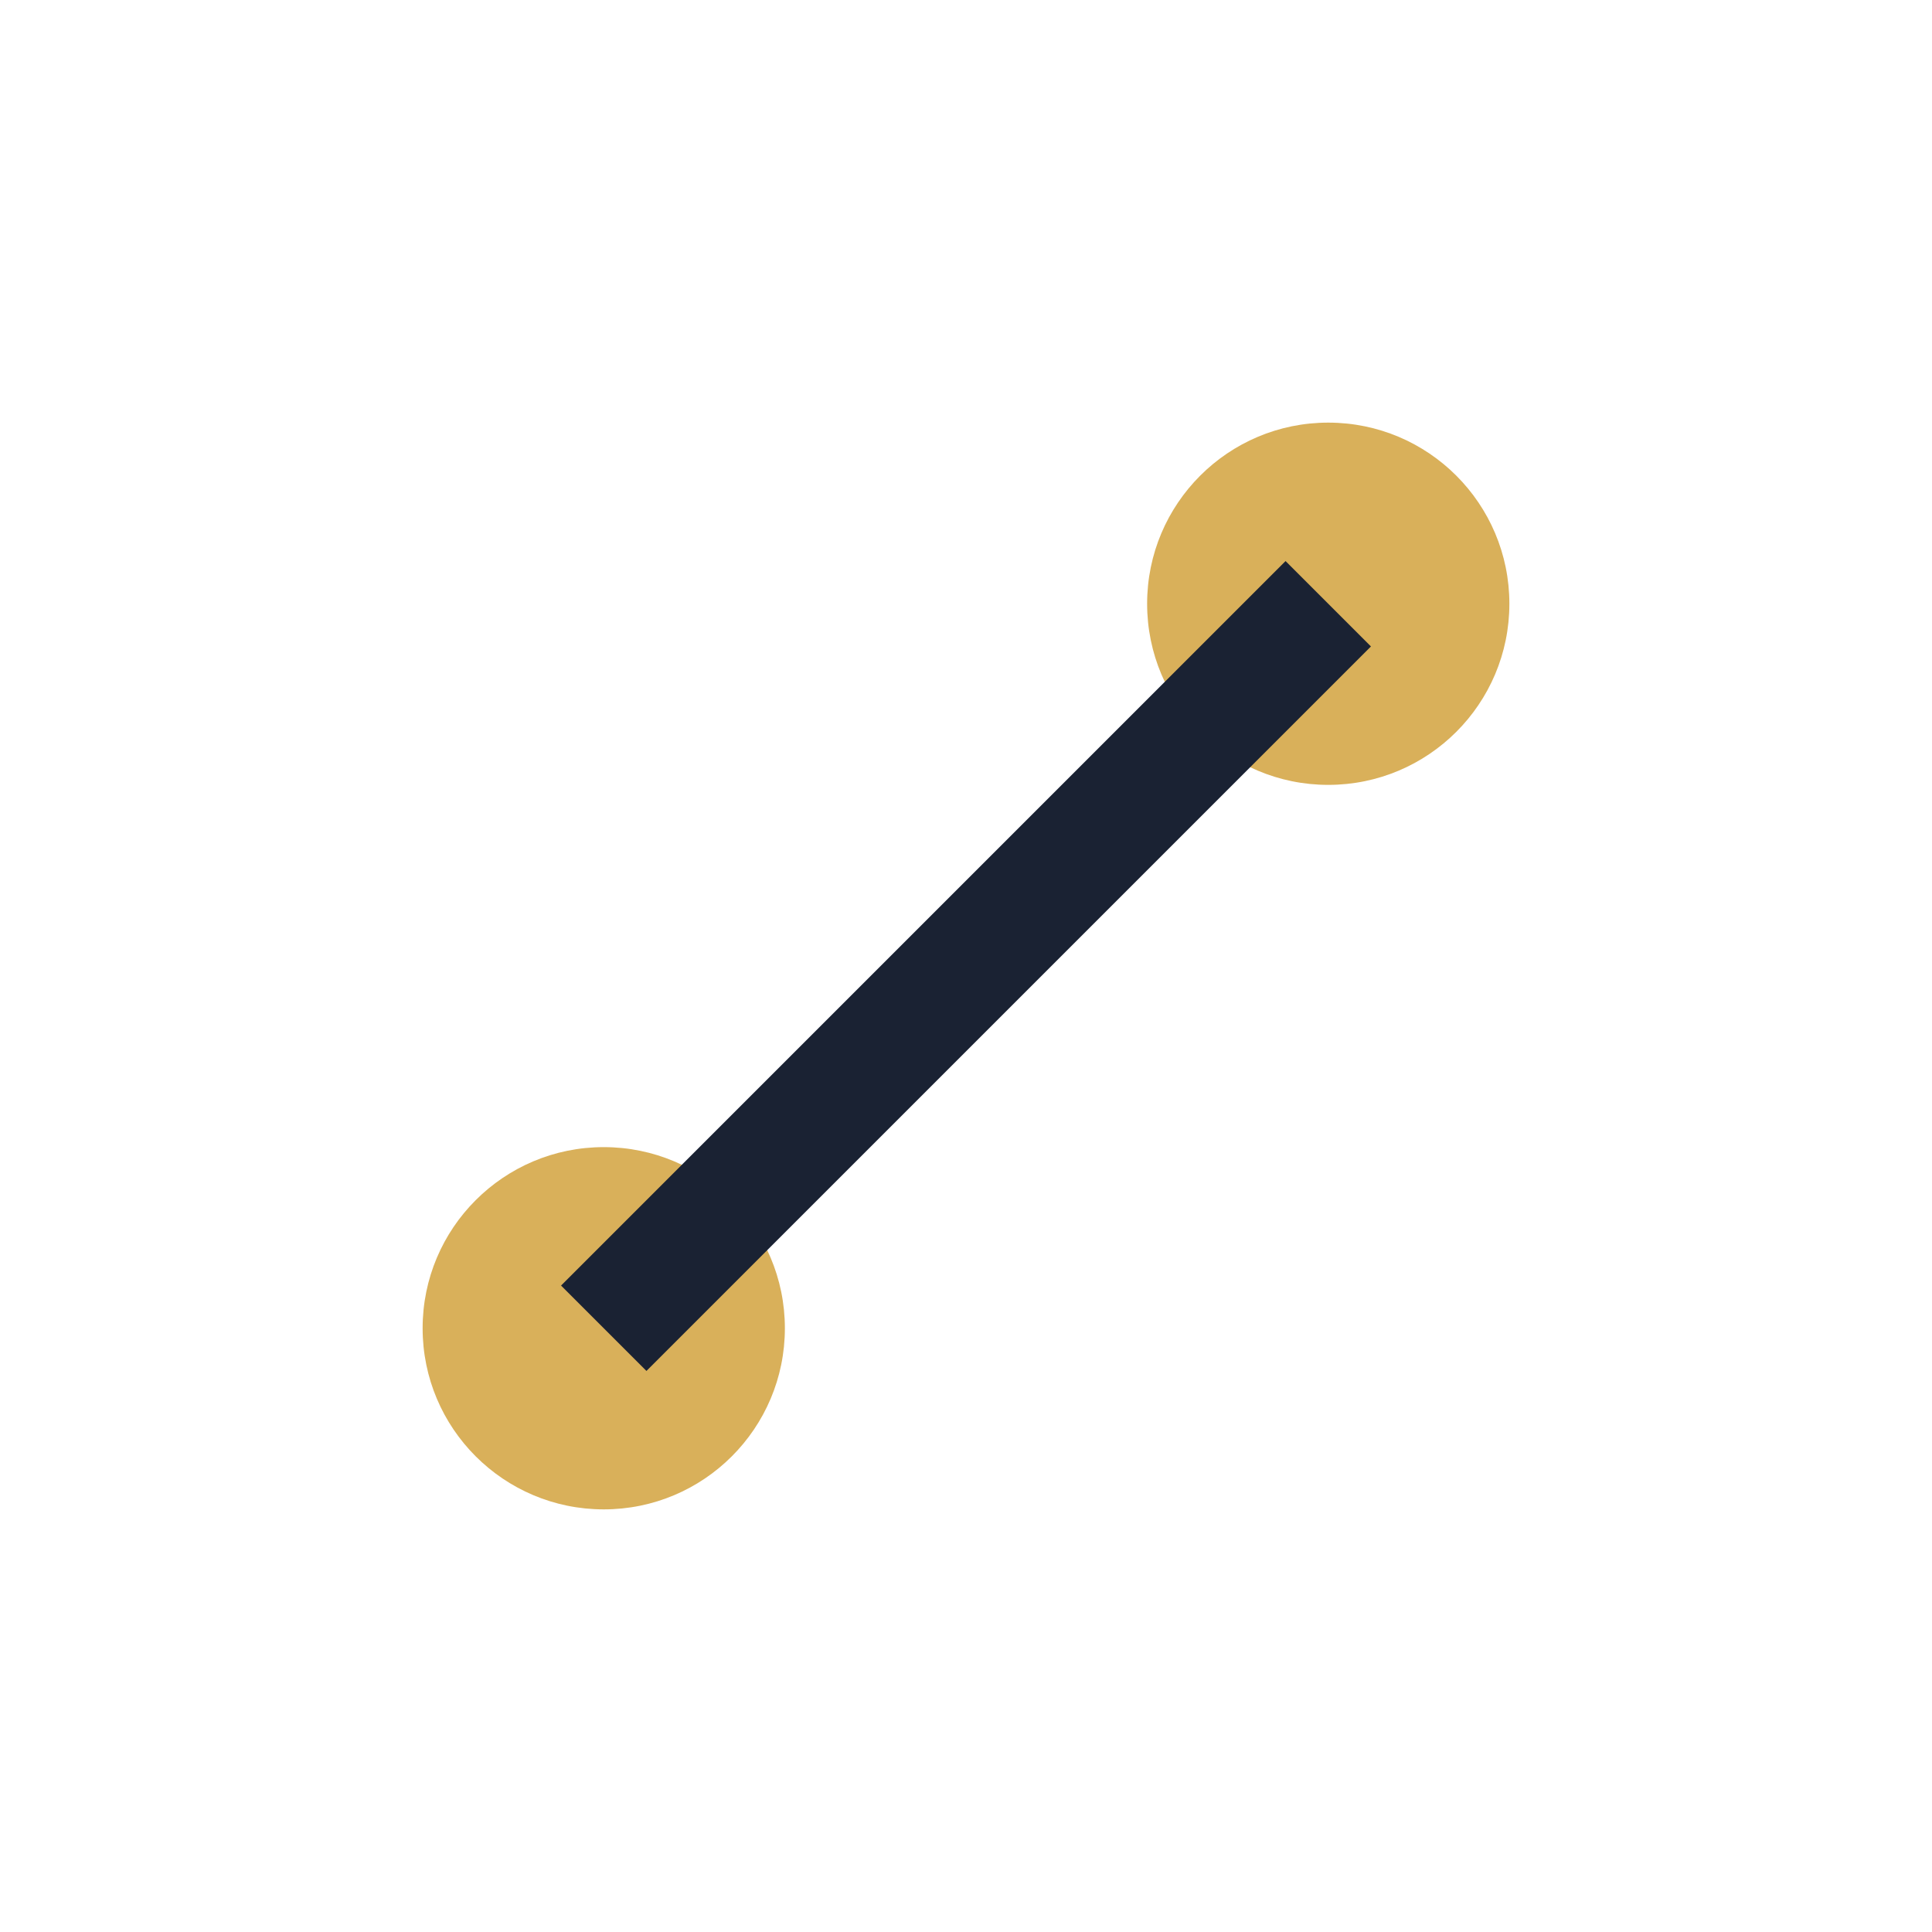 <?xml version="1.0" encoding="UTF-8"?>
<svg xmlns="http://www.w3.org/2000/svg" width="32" height="32" viewBox="0 0 32 32"><circle cx="10" cy="22" r="3" fill="#D9B05A"/><circle cx="22" cy="10" r="3" fill="#D9B05A"/><path d="M10 22l12-12" stroke="#1A2233" stroke-width="2"/></svg>